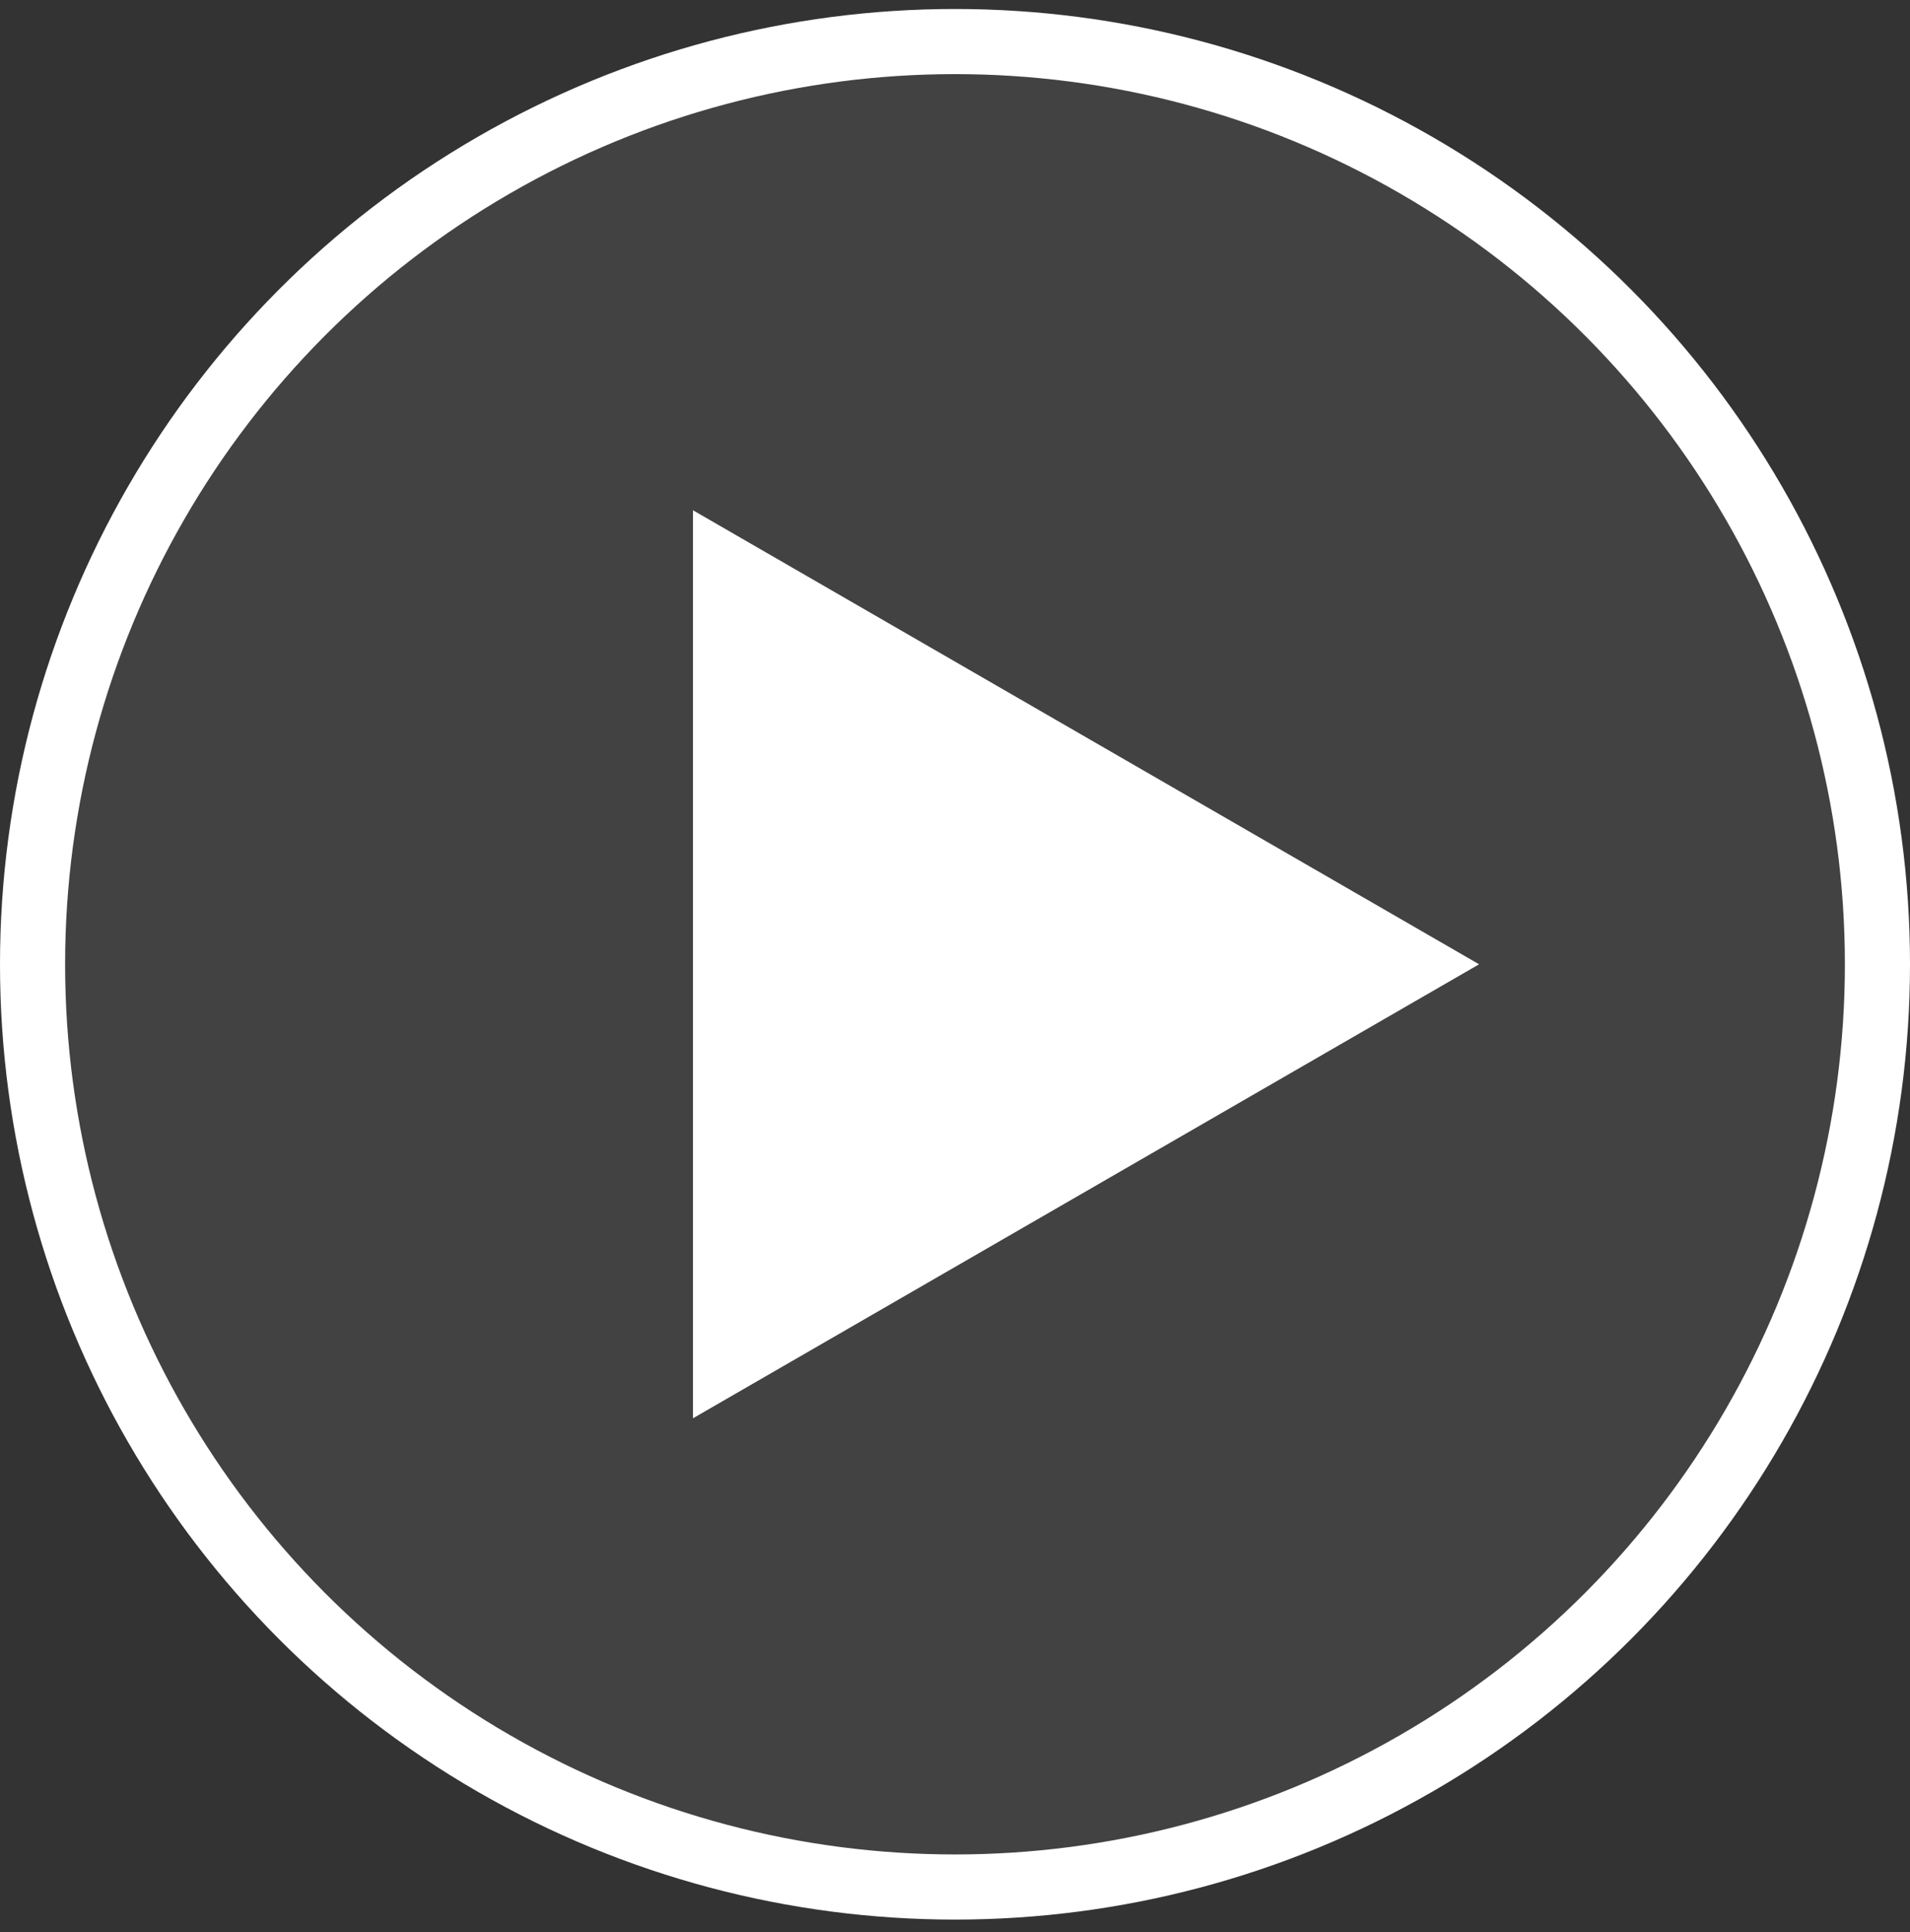 <svg width="88" height="89" viewBox="0 0 88 89" fill="none" xmlns="http://www.w3.org/2000/svg">
<rect x="0" y="0" width="88" height="89" fill="#333333" stroke="none"/>
<circle cx="44" cy="44.414" r="42.5" fill="#595959" fill-opacity="0.4" stroke="white" stroke-width="3"/>
<path d="M68.146 44.414L31.927 65.325L31.927 23.502L68.146 44.414Z" fill="white"/>
</svg>
